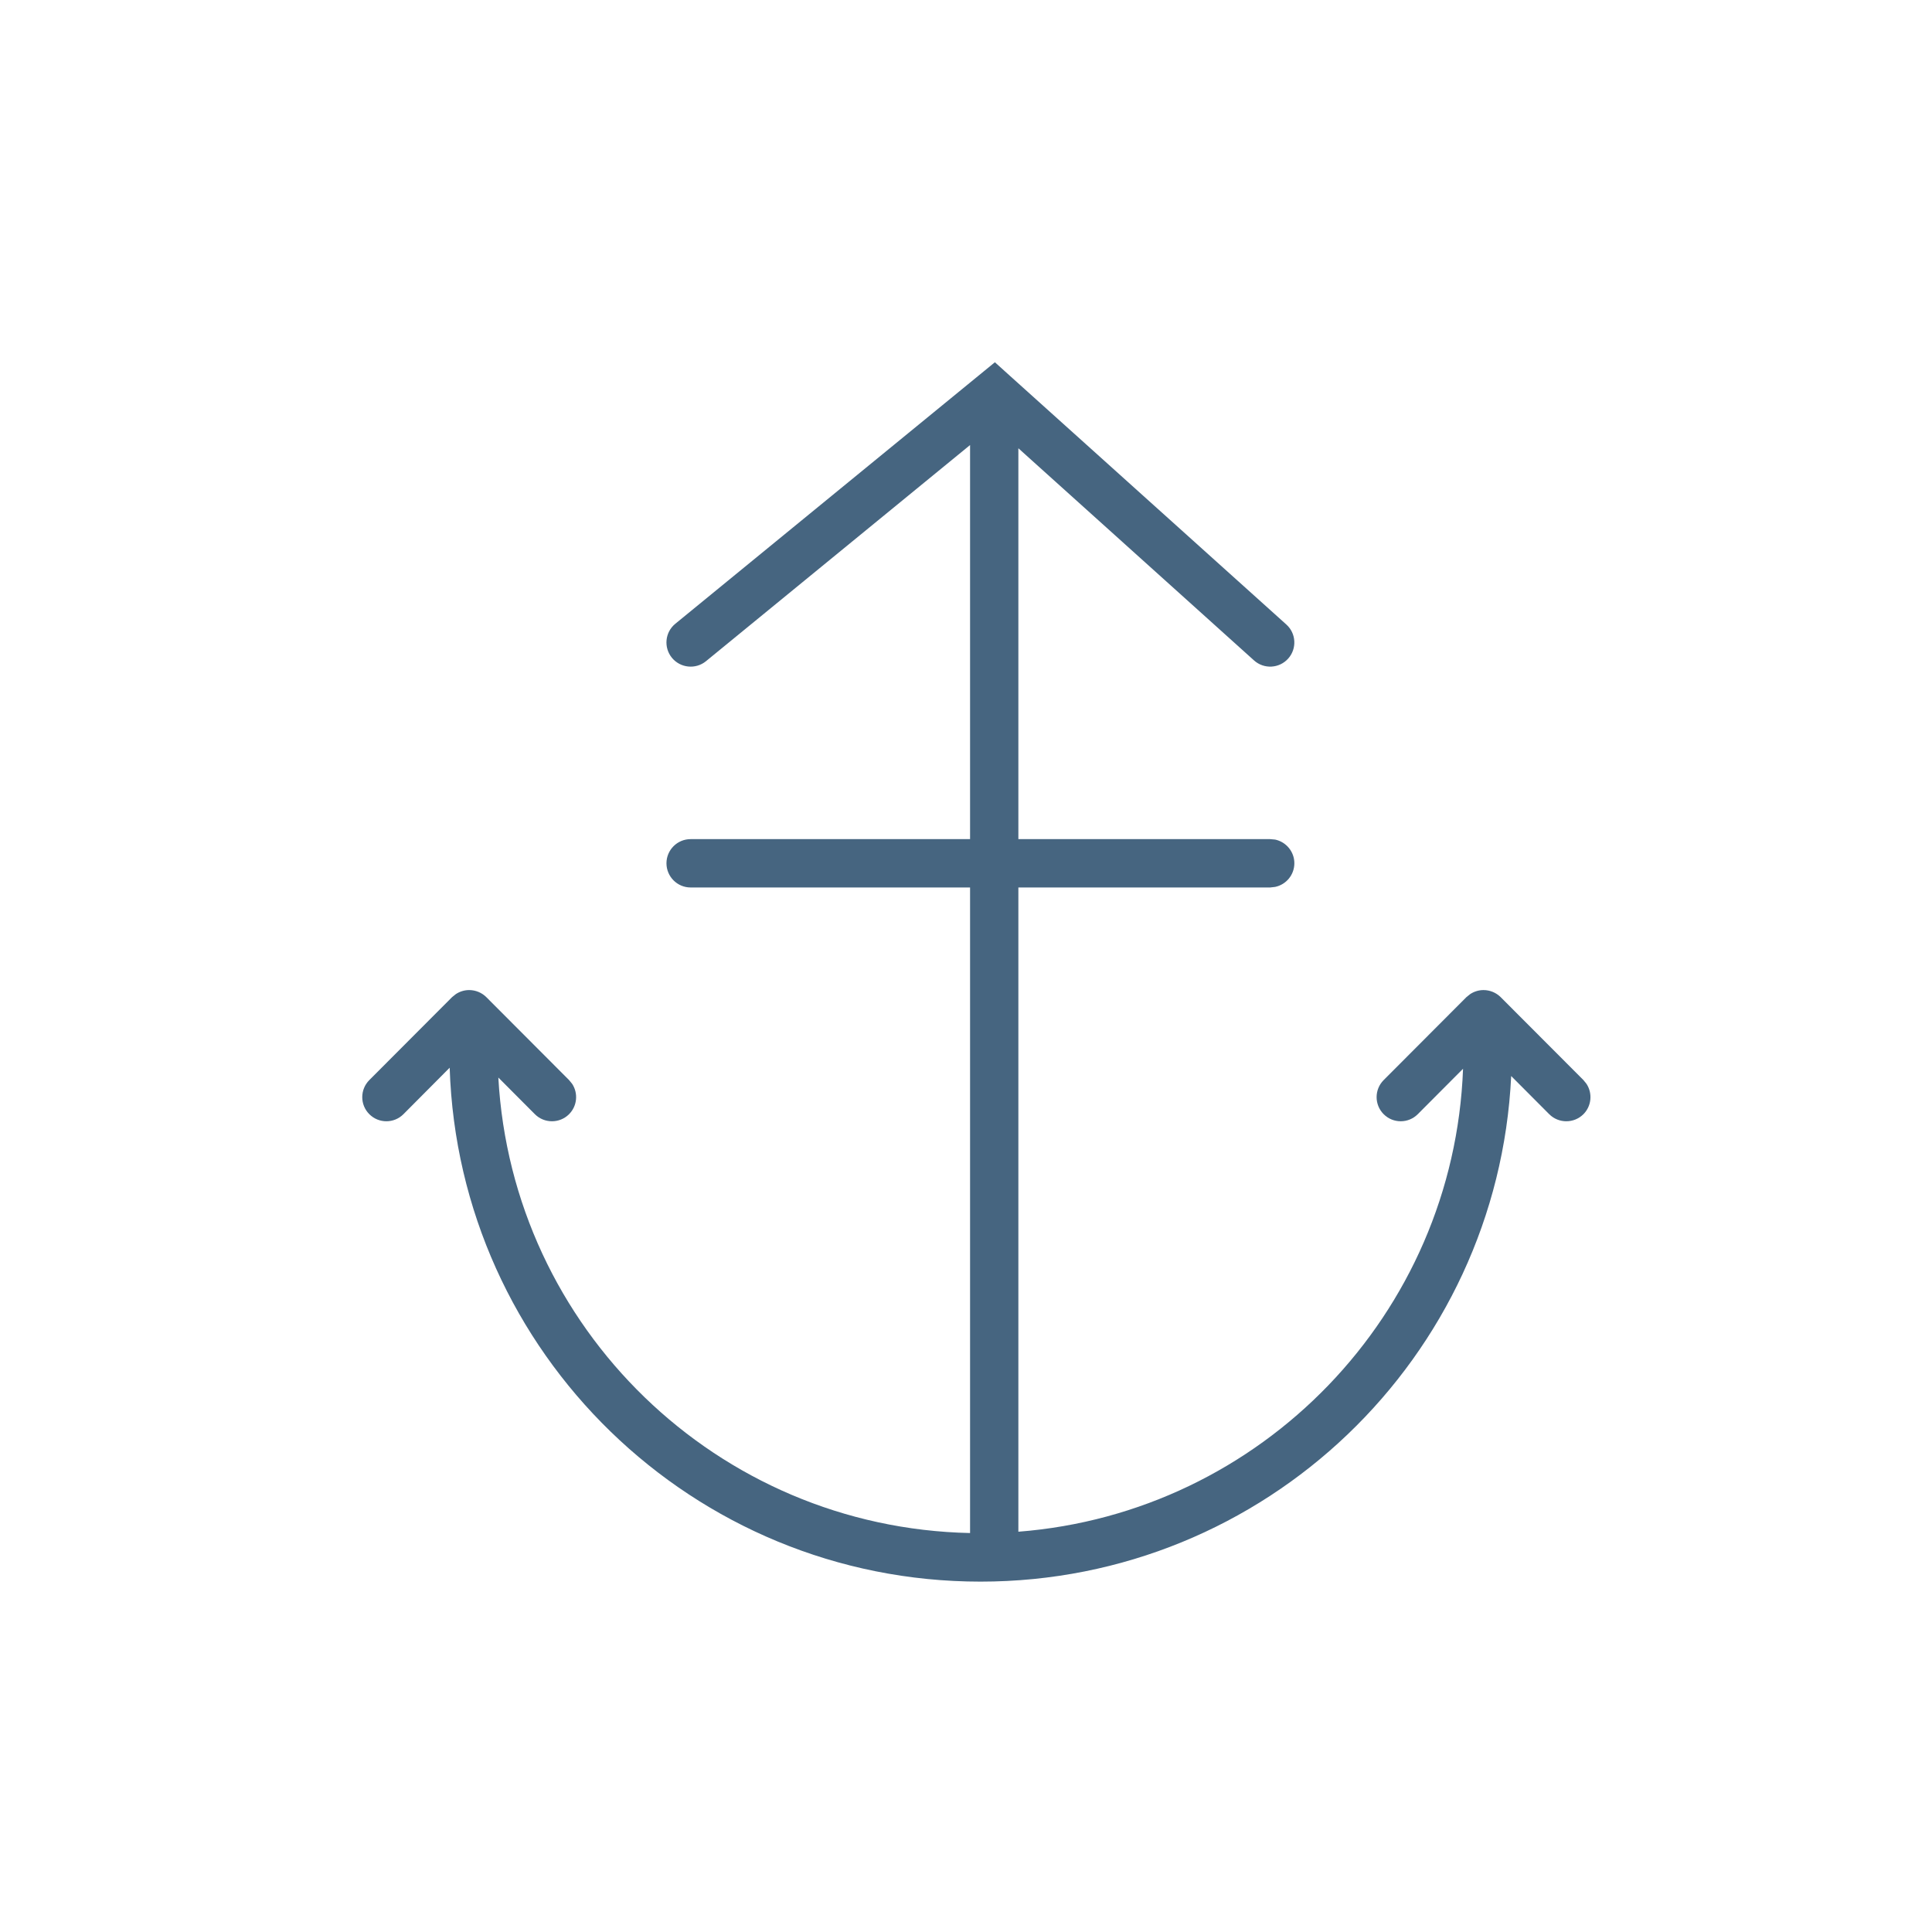<svg width="48" height="48" viewBox="0 0 48 48" fill="none" xmlns="http://www.w3.org/2000/svg">
<g clip-path="url(#clip0_7389_59382)">
<g clip-path="url(#clip1_7389_59382)">
<path d="M25.101 9.346L31.959 15.516C32.205 15.737 32.225 16.117 32.004 16.363C31.782 16.61 31.402 16.63 31.156 16.408L25.301 11.137V20.848H31.558L31.68 20.859C31.952 20.916 32.158 21.158 32.158 21.447C32.158 21.737 31.952 21.979 31.68 22.035L31.558 22.049H25.301V38.055C31.338 37.587 36.121 32.655 36.349 26.553L35.224 27.682C34.99 27.916 34.611 27.916 34.377 27.682C34.143 27.448 34.143 27.068 34.377 26.834L36.433 24.773L36.525 24.699C36.623 24.634 36.738 24.598 36.857 24.598C37.016 24.598 37.17 24.661 37.283 24.773L39.34 26.834L39.416 26.928C39.569 27.16 39.544 27.477 39.34 27.682C39.105 27.916 38.724 27.916 38.49 27.682L37.545 26.734C37.211 33.728 31.437 39.295 24.361 39.295C17.216 39.295 11.399 33.617 11.172 26.527L10.023 27.682C9.789 27.916 9.41 27.916 9.176 27.682C8.941 27.448 8.942 27.068 9.176 26.834L11.232 24.773L11.324 24.699C11.422 24.634 11.537 24.598 11.656 24.598C11.815 24.598 11.969 24.661 12.082 24.773L14.138 26.834L14.215 26.928C14.368 27.16 14.343 27.477 14.138 27.682C13.904 27.916 13.523 27.916 13.289 27.682L12.381 26.771C12.726 32.999 17.82 37.954 24.101 38.088V22.049H17.158C16.827 22.049 16.558 21.779 16.558 21.447C16.559 21.116 16.827 20.848 17.158 20.848H24.101V11.057L17.539 16.428C17.282 16.637 16.903 16.598 16.693 16.342C16.484 16.085 16.521 15.708 16.777 15.498L24.718 9L25.101 9.346Z" fill="#466580"/>
</g>
</g>
<defs>
<clipPath id="clip0_7389_59382">
<rect width="48" height="48" fill="white"/>
</clipPath>
<clipPath id="clip1_7389_59382">
<rect width="48" height="48" fill="white"/>
</clipPath>
</defs>
</svg>
